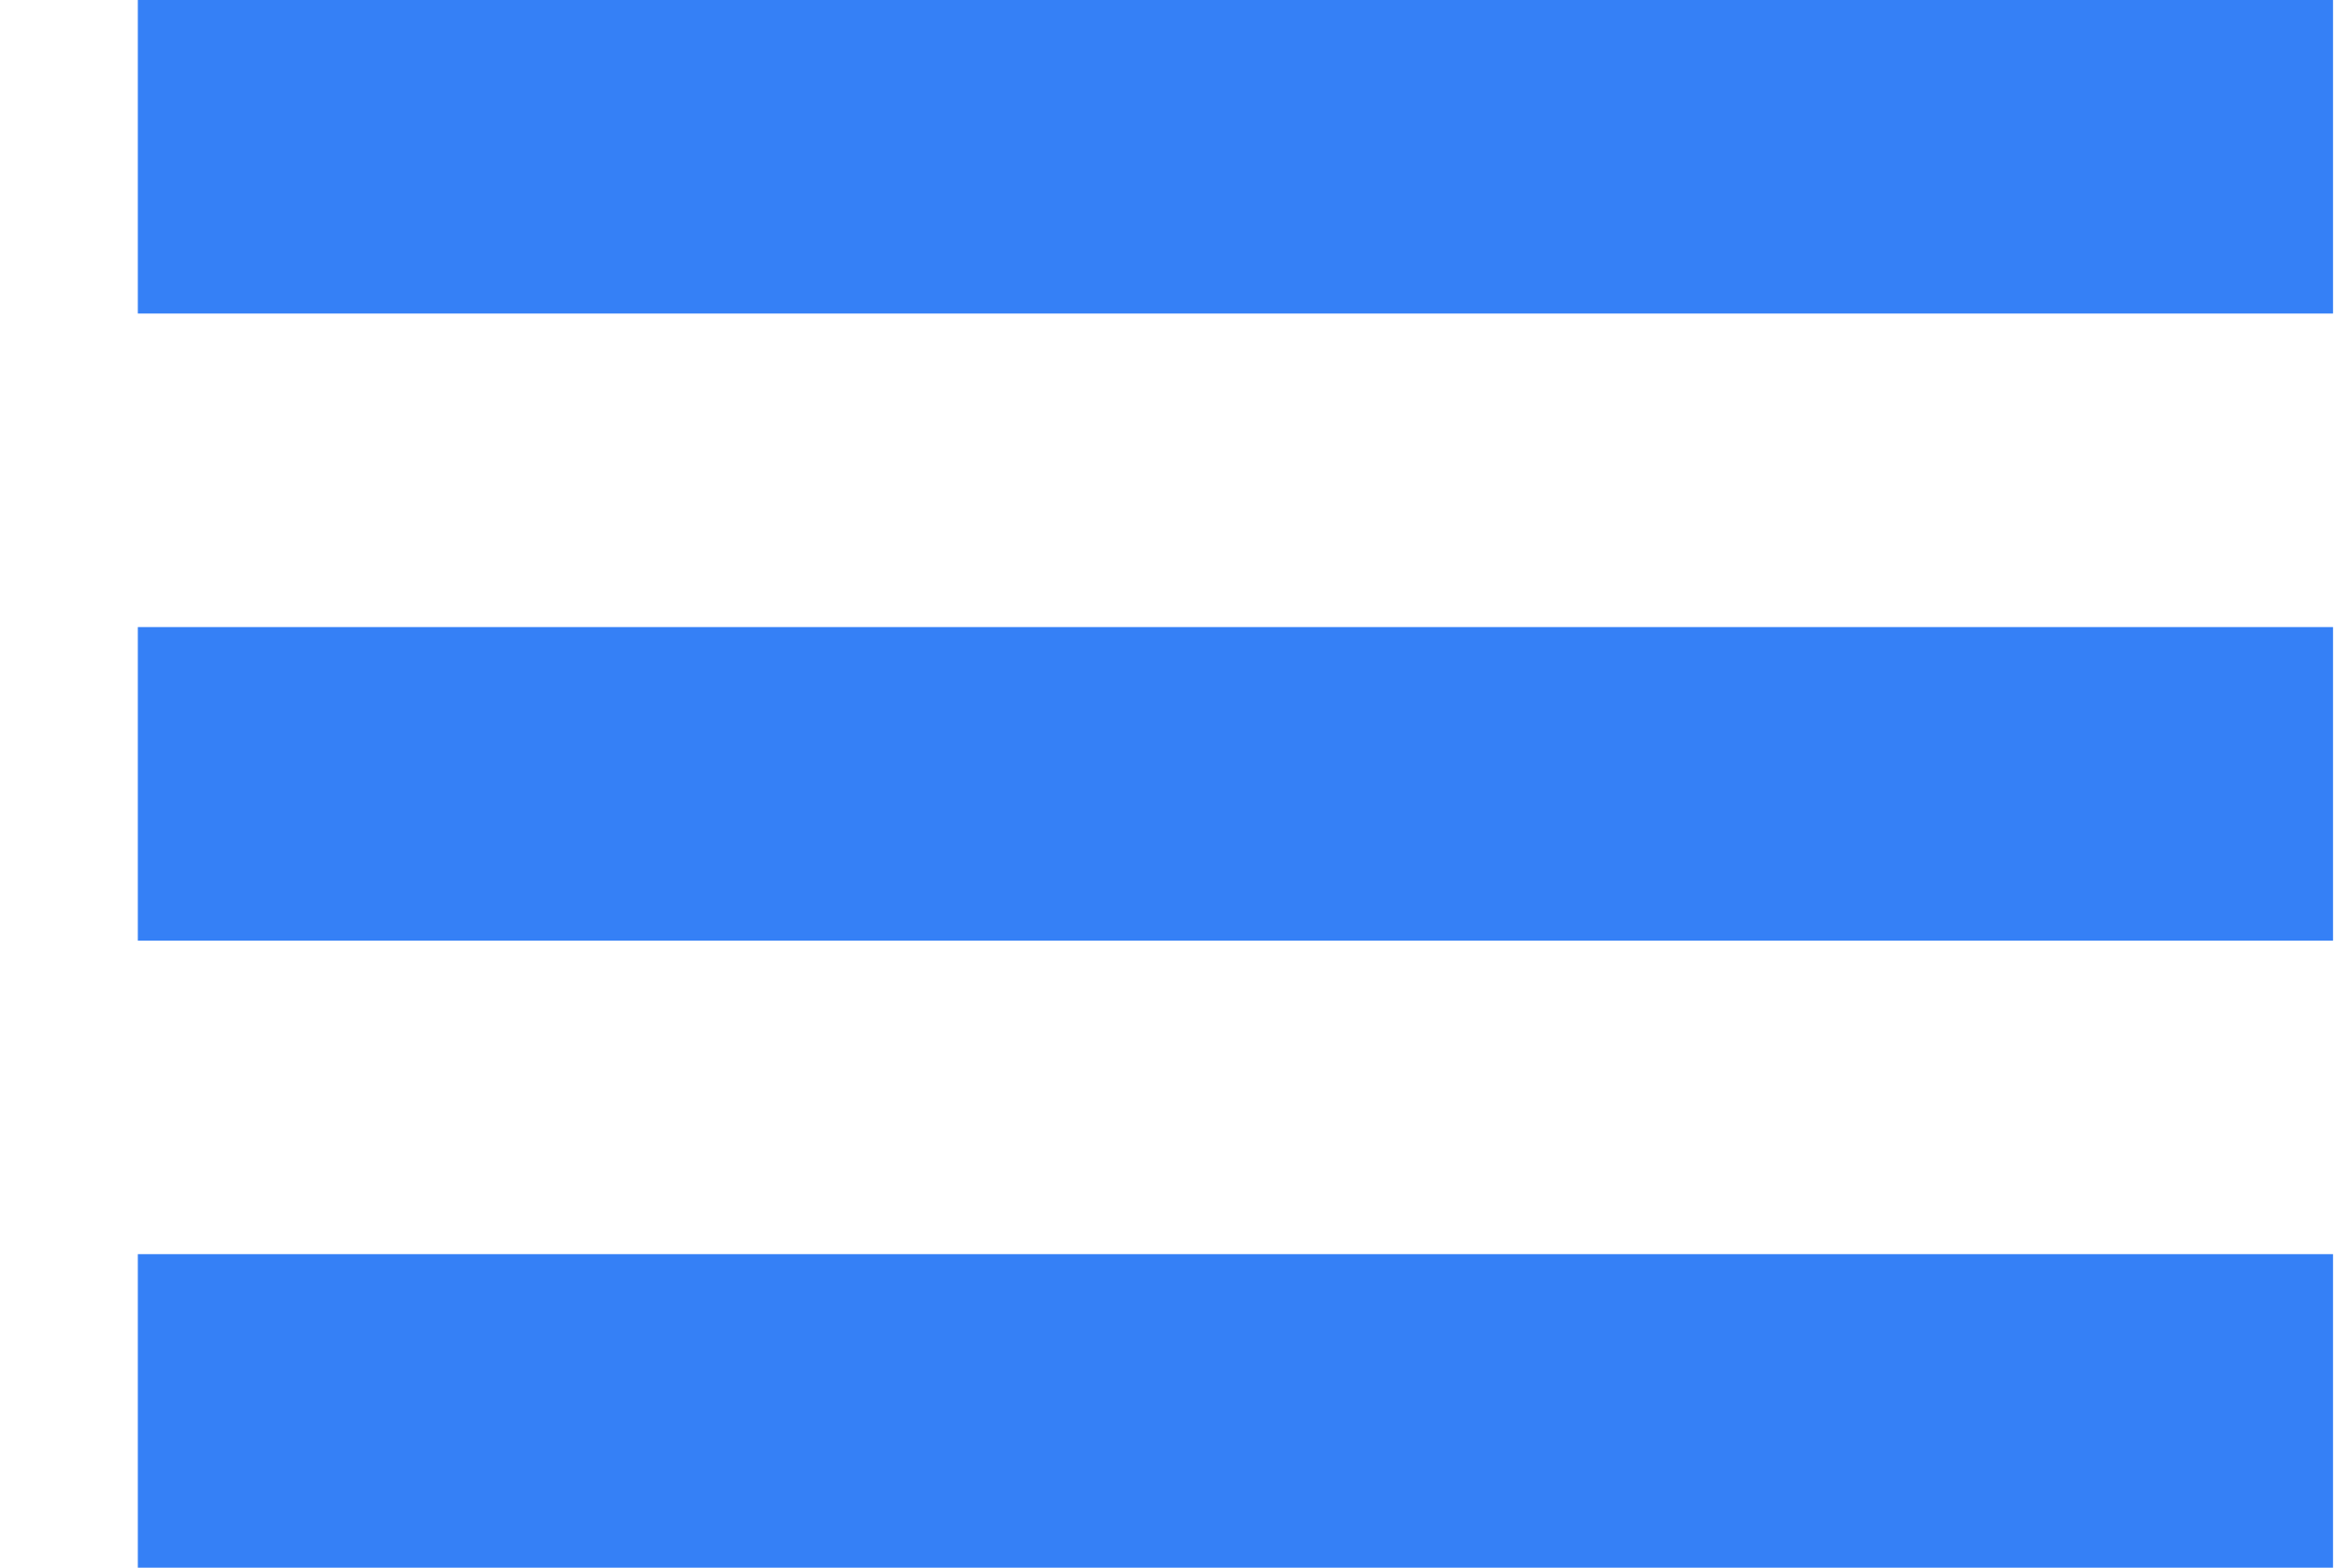 <svg width="15" height="10" viewBox="0 0 15 10" fill="none" xmlns="http://www.w3.org/2000/svg">
<rect x="0.879" width="14" height="2" fill="#3580F6"/>
<rect x="0.879" y="4" width="14" height="2" fill="#3580F6"/>
<rect x="0.879" y="8" width="14" height="2" fill="#3580F6"/>
</svg>
